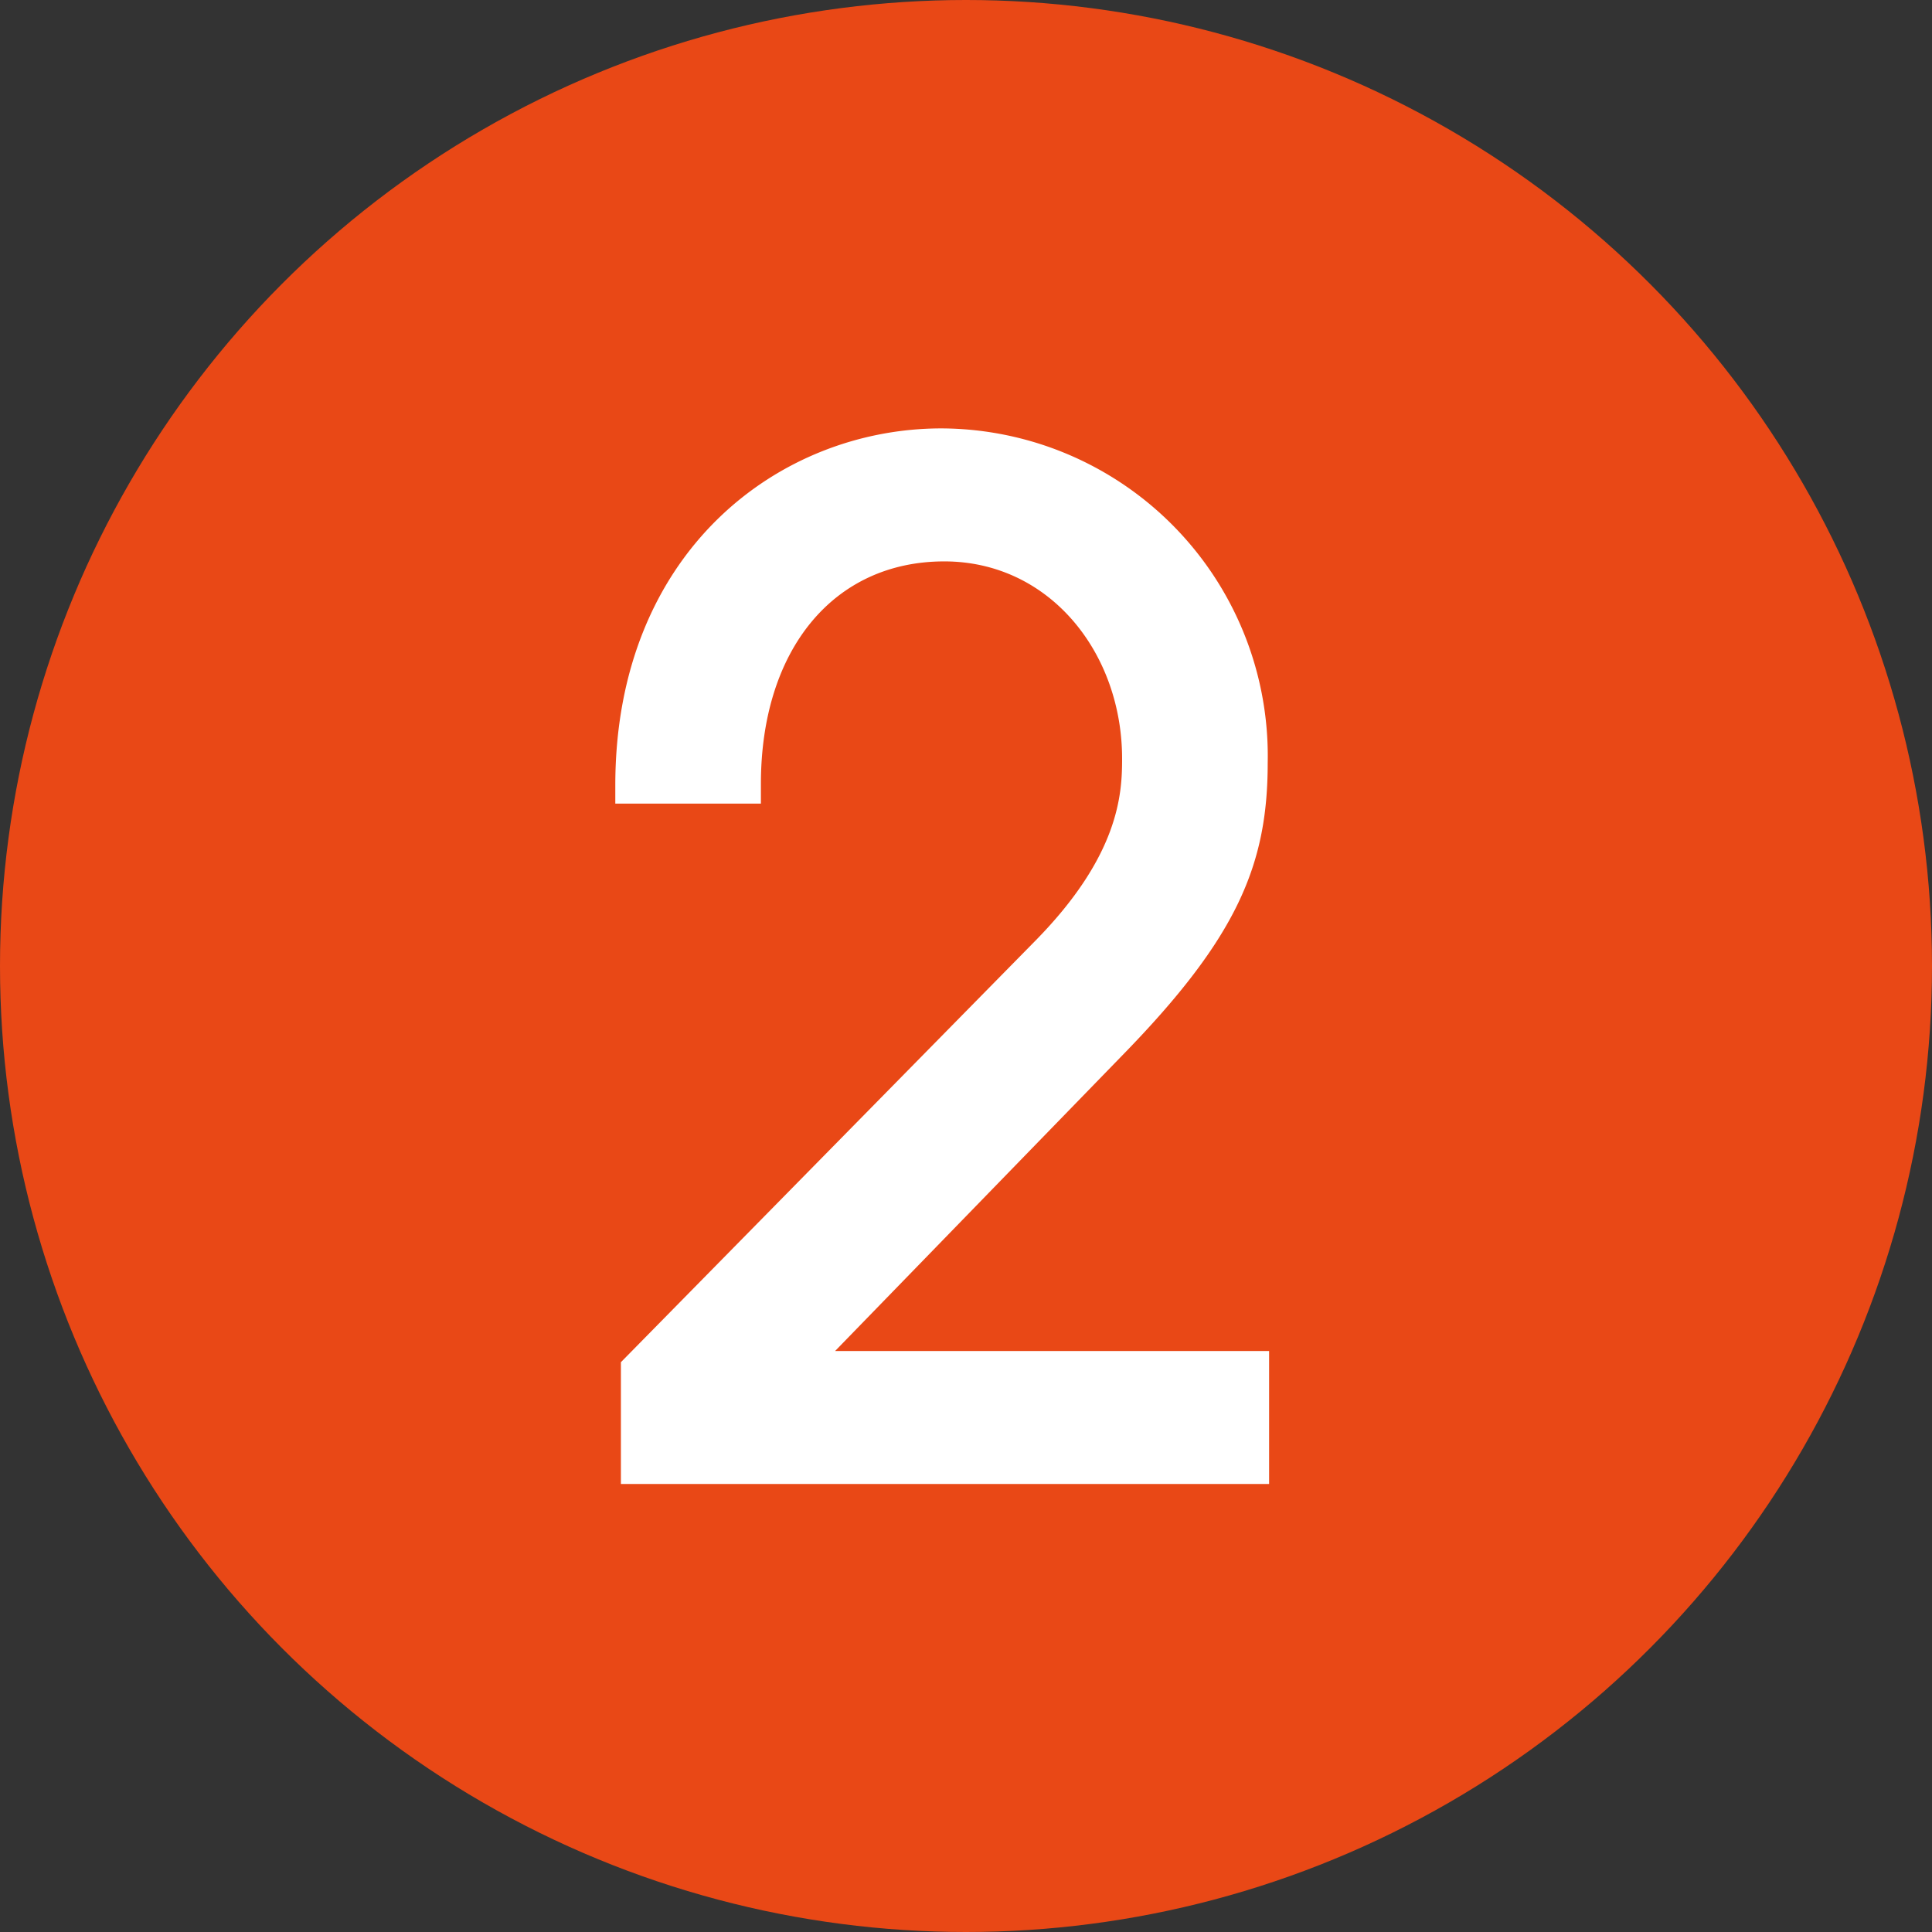 <svg xmlns="http://www.w3.org/2000/svg" width="69" height="69" viewBox="0 0 69 69">
  <rect x="0" y="0" width="69" height="69" fill="#333333" stroke="none"/>
  <g id="グループ_905" data-name="グループ 905" transform="translate(-789 -1017)">
    <circle id="楕円形_2" data-name="楕円形 2" cx="34.5" cy="34.5" r="34.5" transform="translate(789 1017)" fill="#e94816"/>
    <path id="パス_4398" data-name="パス 4398" d="M11.325,0V-4.75h-15.5L6.075-15.3c4.1-4.2,5.2-6.8,5.2-10.45A11.7,11.7,0,0,0-.375-37.7c-5.8,0-11.65,4.4-11.65,12.75v.65h5.2V-25c0-4.8,2.6-7.95,6.55-7.95,3.75,0,6.35,3.25,6.35,7.05,0,1.25-.1,3.45-3.1,6.5l-14.8,15.05V0Z" transform="translate(823 1070)" fill="#fff"/>
  </g>
</svg>
